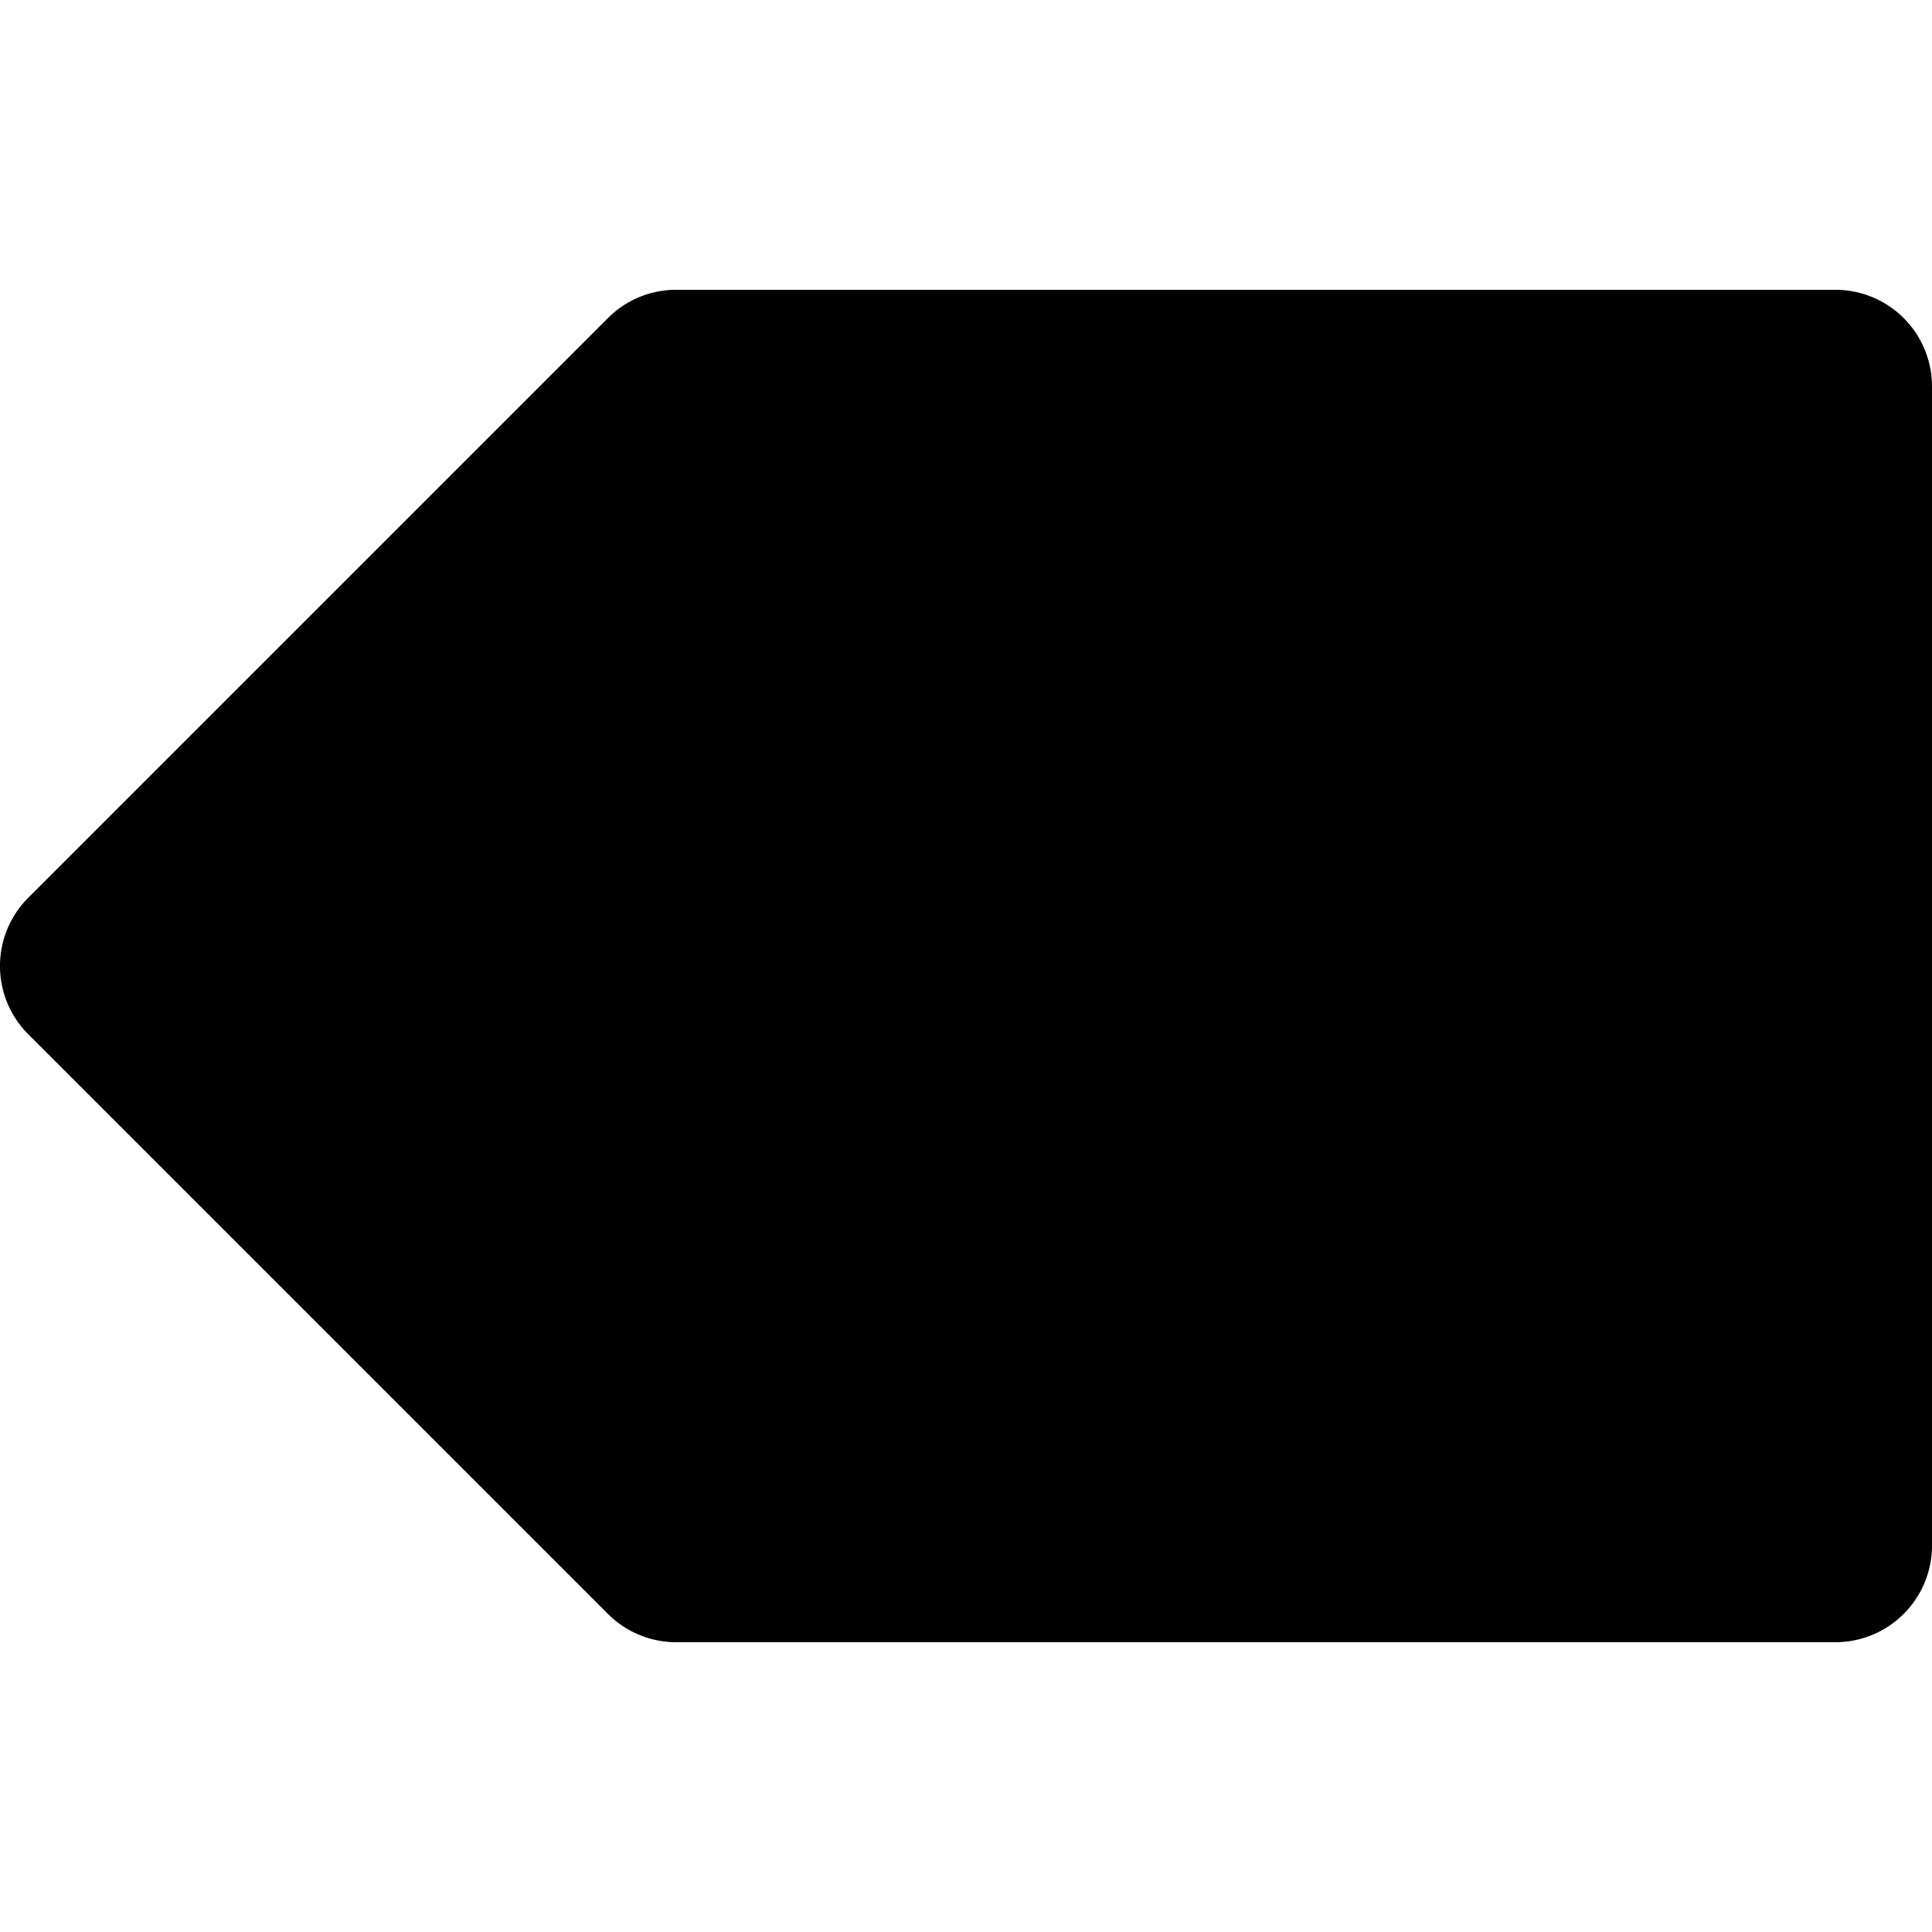 <svg xmlns="http://www.w3.org/2000/svg" viewBox="0 0 20 20"><path fill="currentColor" d="M1 10l6-6h12v12H7z"/><path d="M19 3H7a.997.997 0 0 0-.707.293l-6 6a.999.999 0 0 0 0 1.414l6 6A.997.997 0 0 0 7 17h12a1 1 0 0 0 1-1V4a1 1 0 0 0-1-1zm-1 12H7.414l-5-5 5-5H18v10zm-8.707-2.293a.997.997 0 0 0 1.414 0L12 11.414l1.293 1.293a.997.997 0 0 0 1.414 0 .999.999 0 0 0 0-1.414L13.414 10l1.293-1.293a.999.999 0 1 0-1.414-1.414L12 8.586l-1.293-1.293a.999.999 0 1 0-1.414 1.414L10.586 10l-1.293 1.293a.999.999 0 0 0 0 1.414"/></svg>